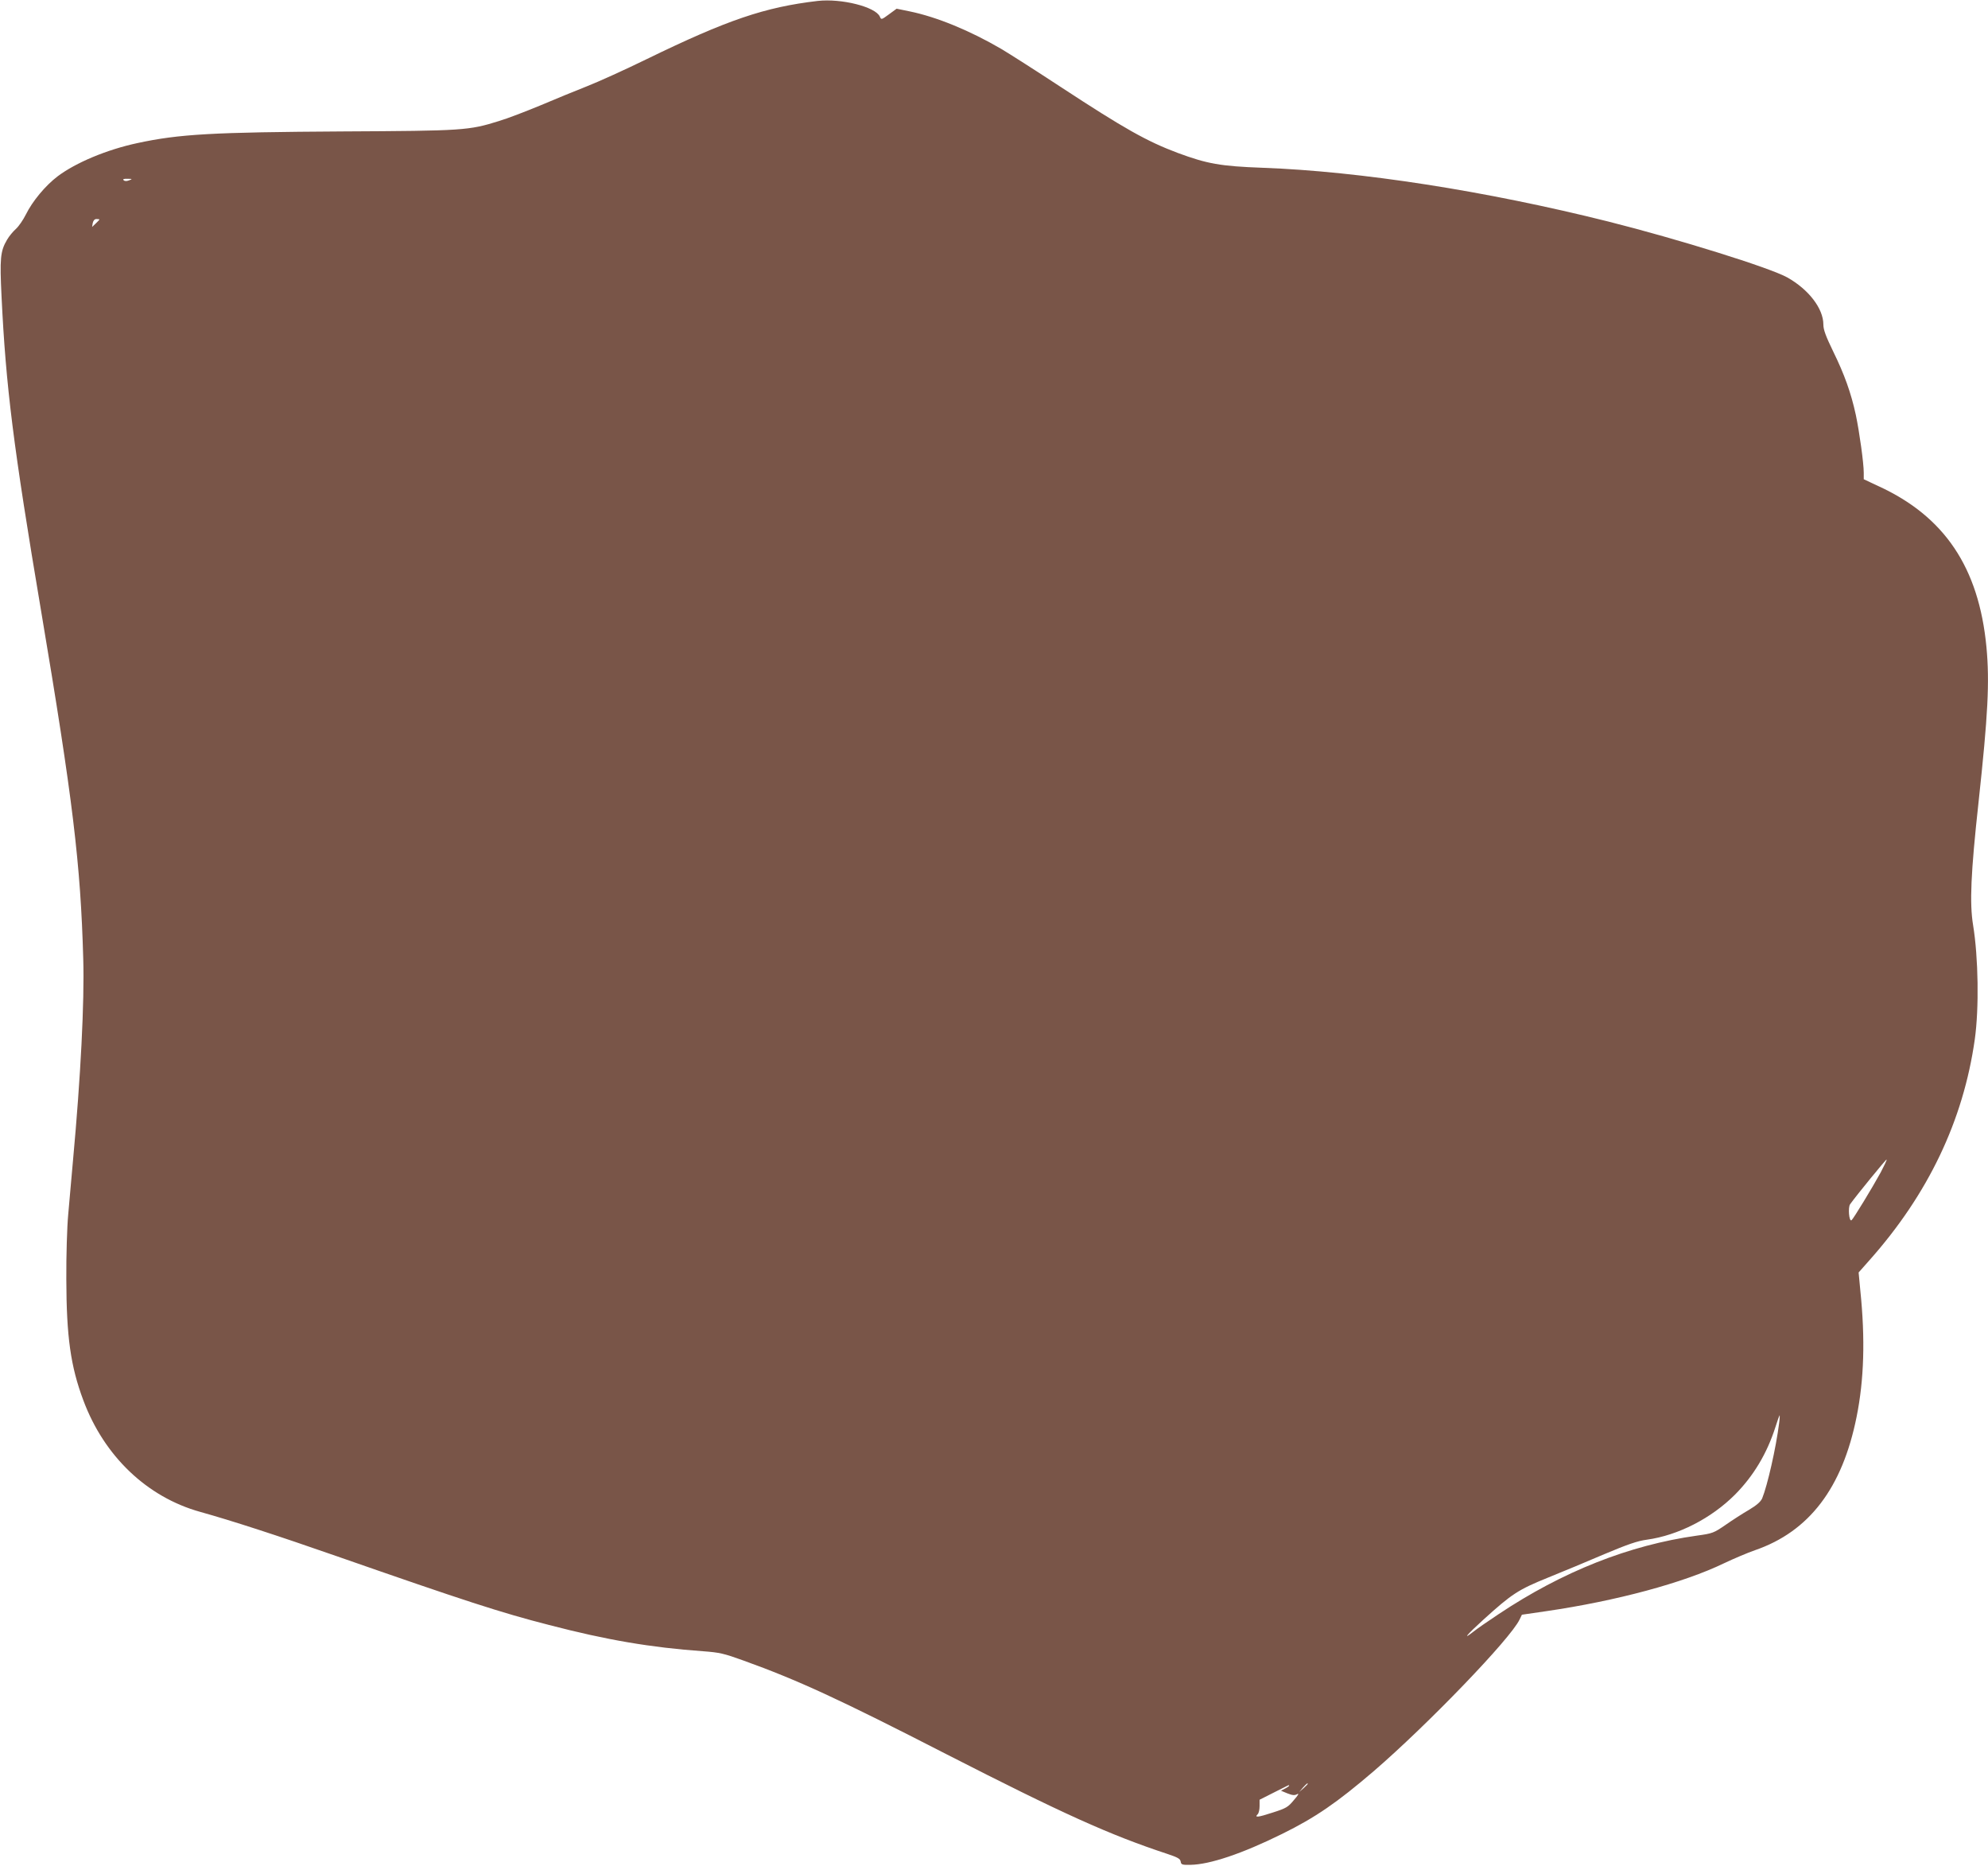 <?xml version="1.0" standalone="no"?>
<!DOCTYPE svg PUBLIC "-//W3C//DTD SVG 20010904//EN"
 "http://www.w3.org/TR/2001/REC-SVG-20010904/DTD/svg10.dtd">
<svg version="1.0" xmlns="http://www.w3.org/2000/svg"
 width="1280pt" height="1201pt" viewBox="0 0 1280 1201"
 preserveAspectRatio="xMidYMid meet">
<g transform="translate(0,1201) scale(0.1,-0.1)"
fill="#795548" stroke="none">
<path d="M5265 12004 c-341 -40 -582 -122 -1100 -374 -137 -67 -311 -146 -385
-175 -74 -29 -210 -85 -302 -124 -92 -38 -211 -84 -265 -100 -195 -61 -229
-63 -1003 -67 -844 -5 -1056 -17 -1325 -75 -197 -42 -397 -126 -514 -214 -79
-60 -162 -160 -204 -245 -18 -36 -47 -78 -65 -94 -18 -16 -44 -47 -57 -70 -43
-73 -47 -120 -35 -366 28 -579 75 -958 255 -2025 204 -1212 254 -1625 271
-2238 8 -277 -16 -753 -66 -1297 -10 -118 -25 -276 -31 -350 -7 -74 -13 -261
-12 -415 1 -368 27 -559 110 -780 134 -359 410 -622 752 -717 201 -56 497
-152 881 -286 820 -286 1056 -363 1365 -442 372 -97 656 -145 990 -169 108 -8
135 -14 262 -60 350 -126 615 -248 1303 -601 753 -385 1054 -521 1427 -644 66
-22 82 -31 85 -49 3 -20 9 -22 63 -21 125 2 333 72 590 199 215 106 353 201
590 404 347 299 881 853 939 976 l15 31 158 23 c451 66 882 182 1143 308 63
30 153 68 199 84 349 120 563 400 655 859 48 238 56 501 24 812 l-11 117 69
78 c379 426 605 900 679 1423 28 200 23 527 -11 735 -23 140 -15 334 35 790
61 564 72 773 51 1000 -49 512 -270 841 -696 1036 l-94 44 0 42 c0 62 -28 263
-51 372 -31 143 -74 262 -145 407 -49 101 -64 142 -64 175 0 103 -95 226 -232
303 -113 63 -704 247 -1153 360 -787 197 -1596 323 -2225 346 -272 10 -356 25
-548 96 -199 75 -343 156 -752 424 -157 103 -329 213 -383 245 -204 119 -416
206 -591 242 l-83 17 -49 -36 c-49 -36 -50 -36 -59 -15 -28 63 -247 118 -400
101z m-4434 -1155 c-16 -6 -28 -6 -35 1 -7 7 1 10 25 9 32 0 33 -1 10 -10z
m-191 -252 c0 -2 -11 -14 -24 -26 l-23 -22 4 25 c4 17 12 26 24 26 11 0 19 -1
19 -3z m11469 -6134 c-53 -97 -177 -301 -188 -308 -16 -9 -23 83 -9 103 43 60
232 291 235 288 3 -2 -15 -39 -38 -83z m-654 -1615 c-20 -158 -75 -400 -109
-483 -10 -22 -35 -44 -85 -74 -40 -23 -108 -67 -151 -97 -76 -52 -83 -55 -185
-69 -435 -61 -865 -231 -1277 -506 -68 -45 -140 -95 -161 -112 -75 -59 -43
-20 65 78 182 165 223 192 413 269 94 38 258 106 365 152 150 63 213 85 274
93 201 28 414 137 567 290 119 120 206 265 260 434 13 42 26 77 27 77 2 0 1
-24 -3 -52z m-3035 -2321 c0 -2 -12 -14 -27 -28 l-28 -24 24 28 c23 25 31 32
31 24z m-120 -12 c0 -2 -12 -11 -26 -18 l-26 -14 41 -17 c33 -13 47 -14 63 -5
14 7 7 -6 -21 -38 -38 -46 -50 -53 -138 -81 -95 -31 -118 -33 -95 -10 7 7 12
30 12 53 l0 40 93 47 c103 52 97 50 97 43z"/>
</g>
</svg>
